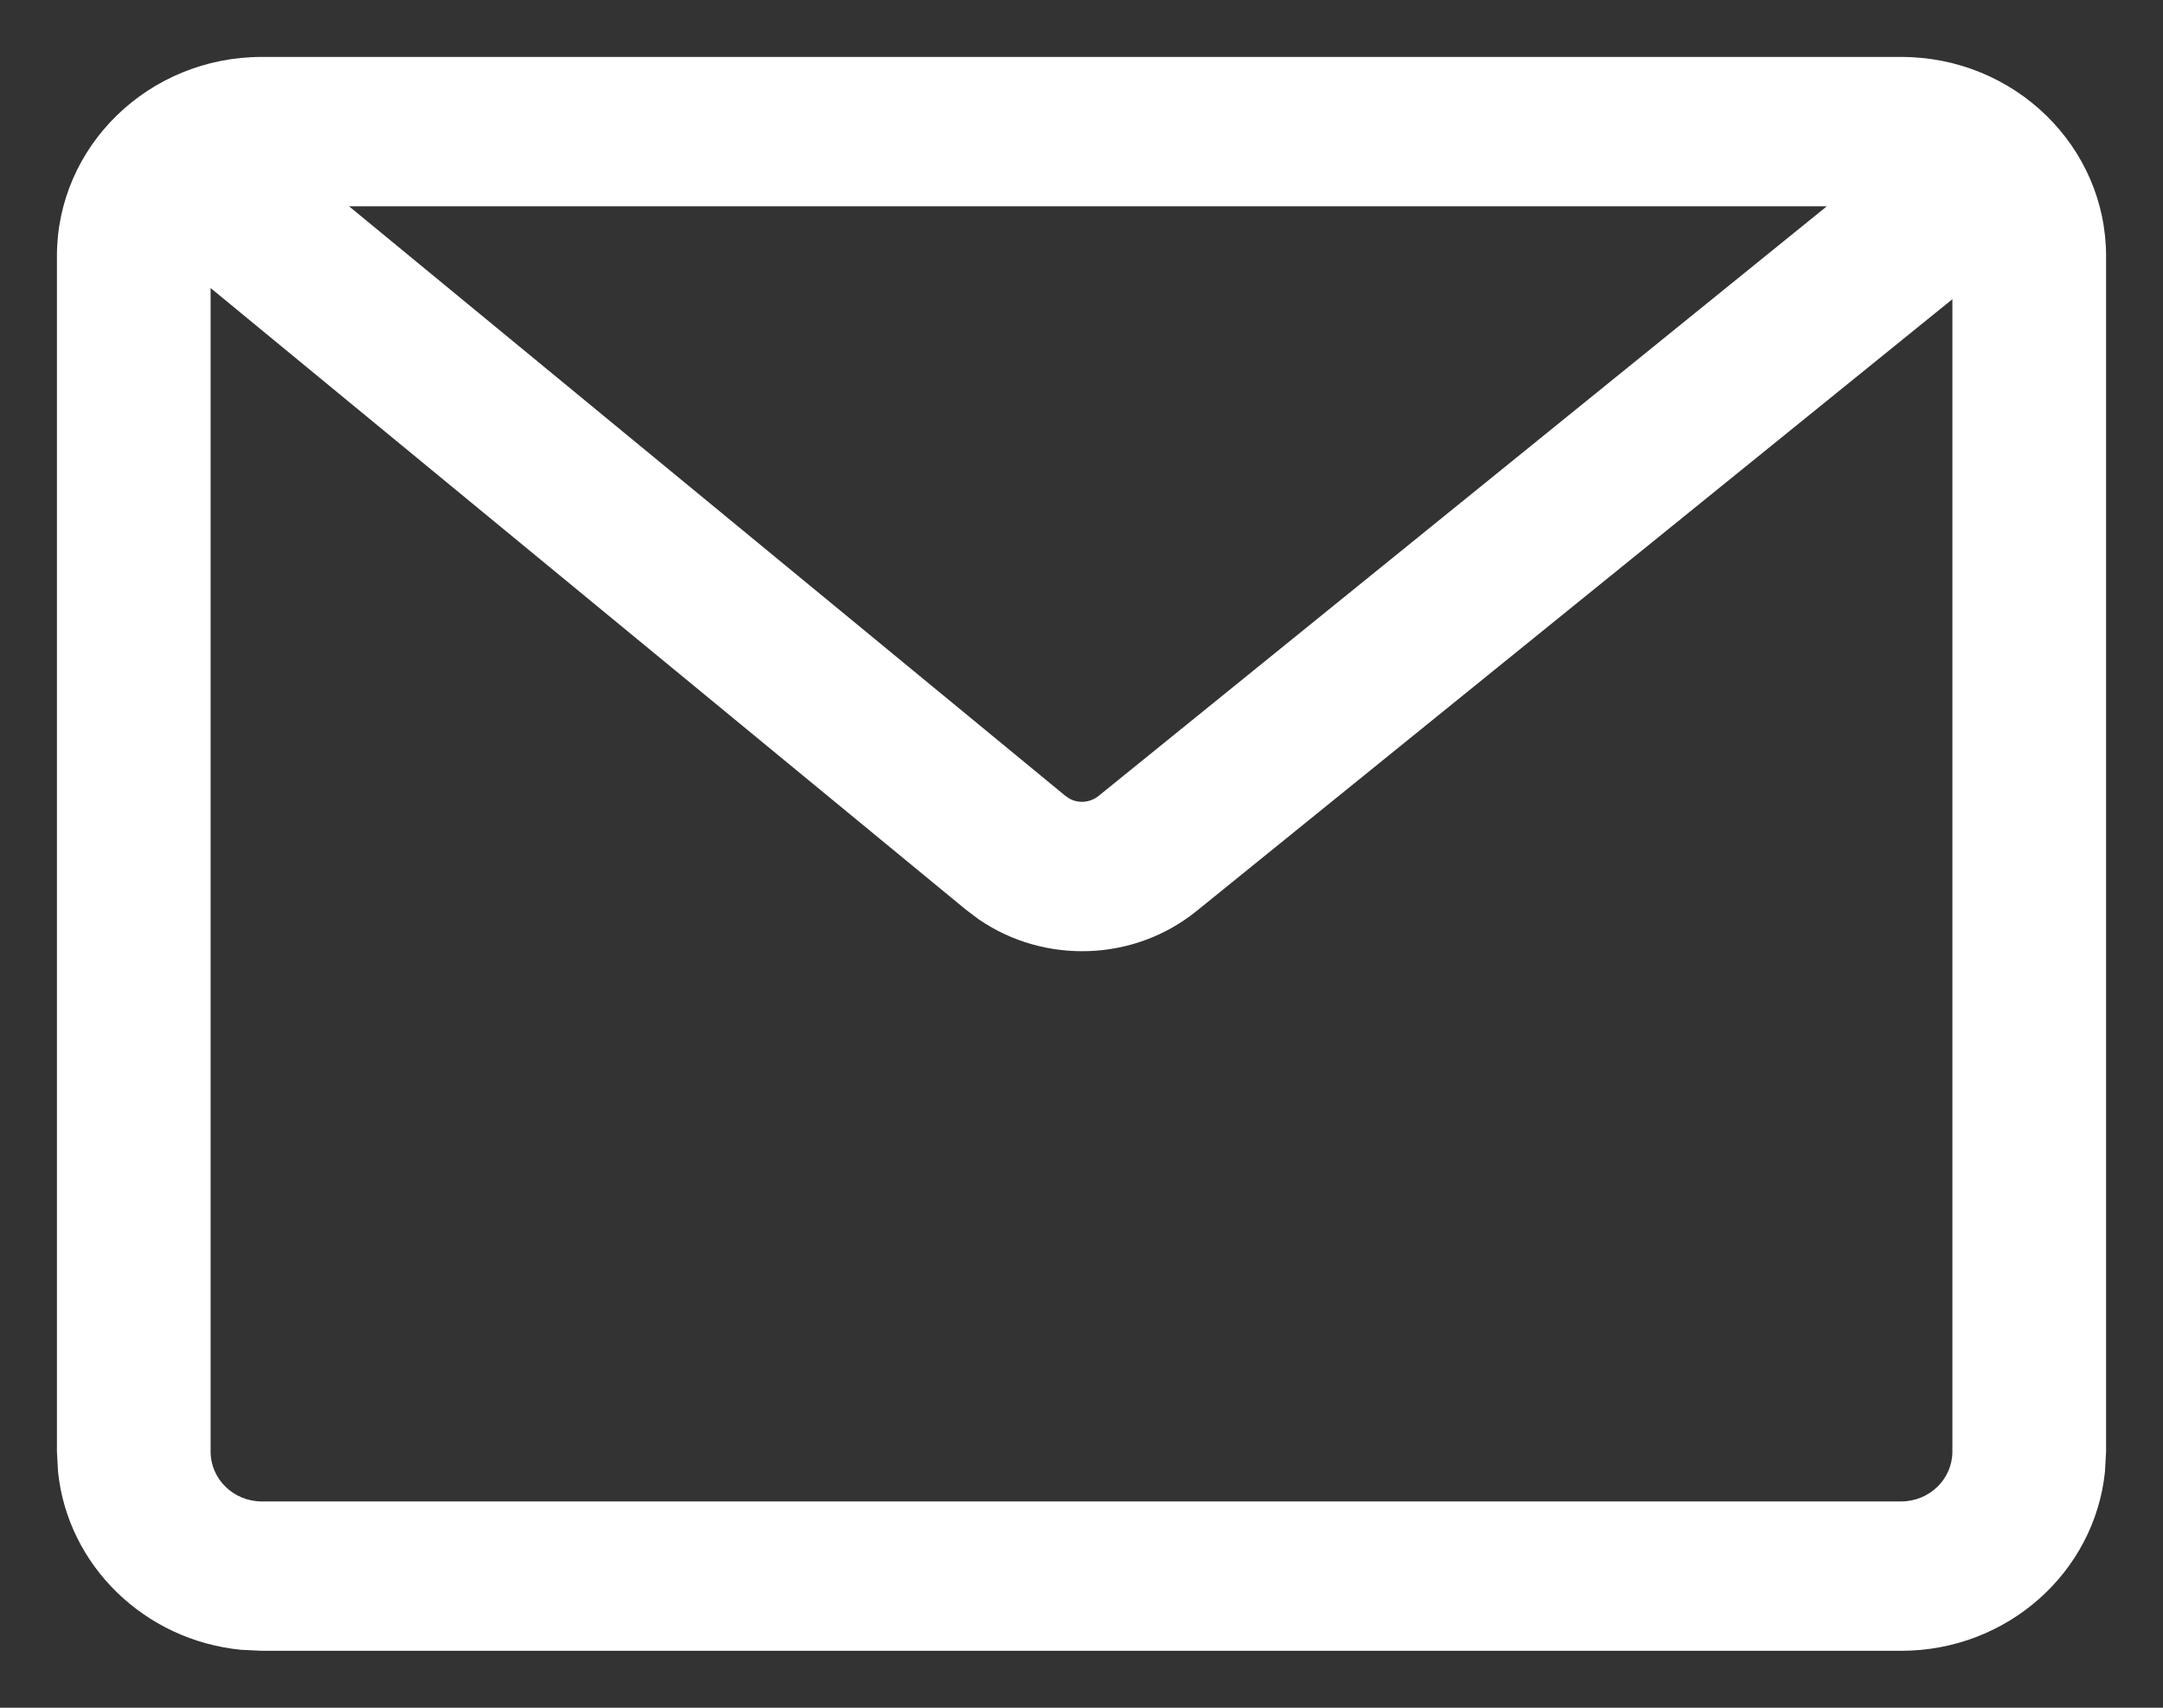 <?xml version="1.0" encoding="UTF-8"?>
<svg xmlns="http://www.w3.org/2000/svg" width="19" height="15" viewBox="0 0 19 15" fill="none">
  <rect x="0" y="0" width="19" height="15" fill="#333333" stroke="none"/>
  <path fill-rule="evenodd" clip-rule="evenodd" d="M16.7 0.5C17.694 0.5 18.5 1.284 18.5 2.25V12.75L18.49 12.929C18.398 13.811 17.632 14.5 16.7 14.5H2.3L2.116 14.491C1.269 14.407 0.596 13.752 0.51 12.929L0.5 12.75V2.25C0.5 1.284 1.306 0.5 2.3 0.5H16.7ZM1.85 12.75C1.85 12.992 2.051 13.188 2.3 13.188H16.7C16.948 13.188 17.15 12.992 17.15 12.75V2.628L10.512 8.001C9.962 8.447 9.177 8.471 8.6 8.077L8.488 7.993L1.85 2.53V12.75ZM9.359 6.991L9.393 7.014C9.473 7.059 9.575 7.051 9.649 6.992L16.047 1.812H3.066L9.359 6.991Z" fill="white"></path>
</svg>
